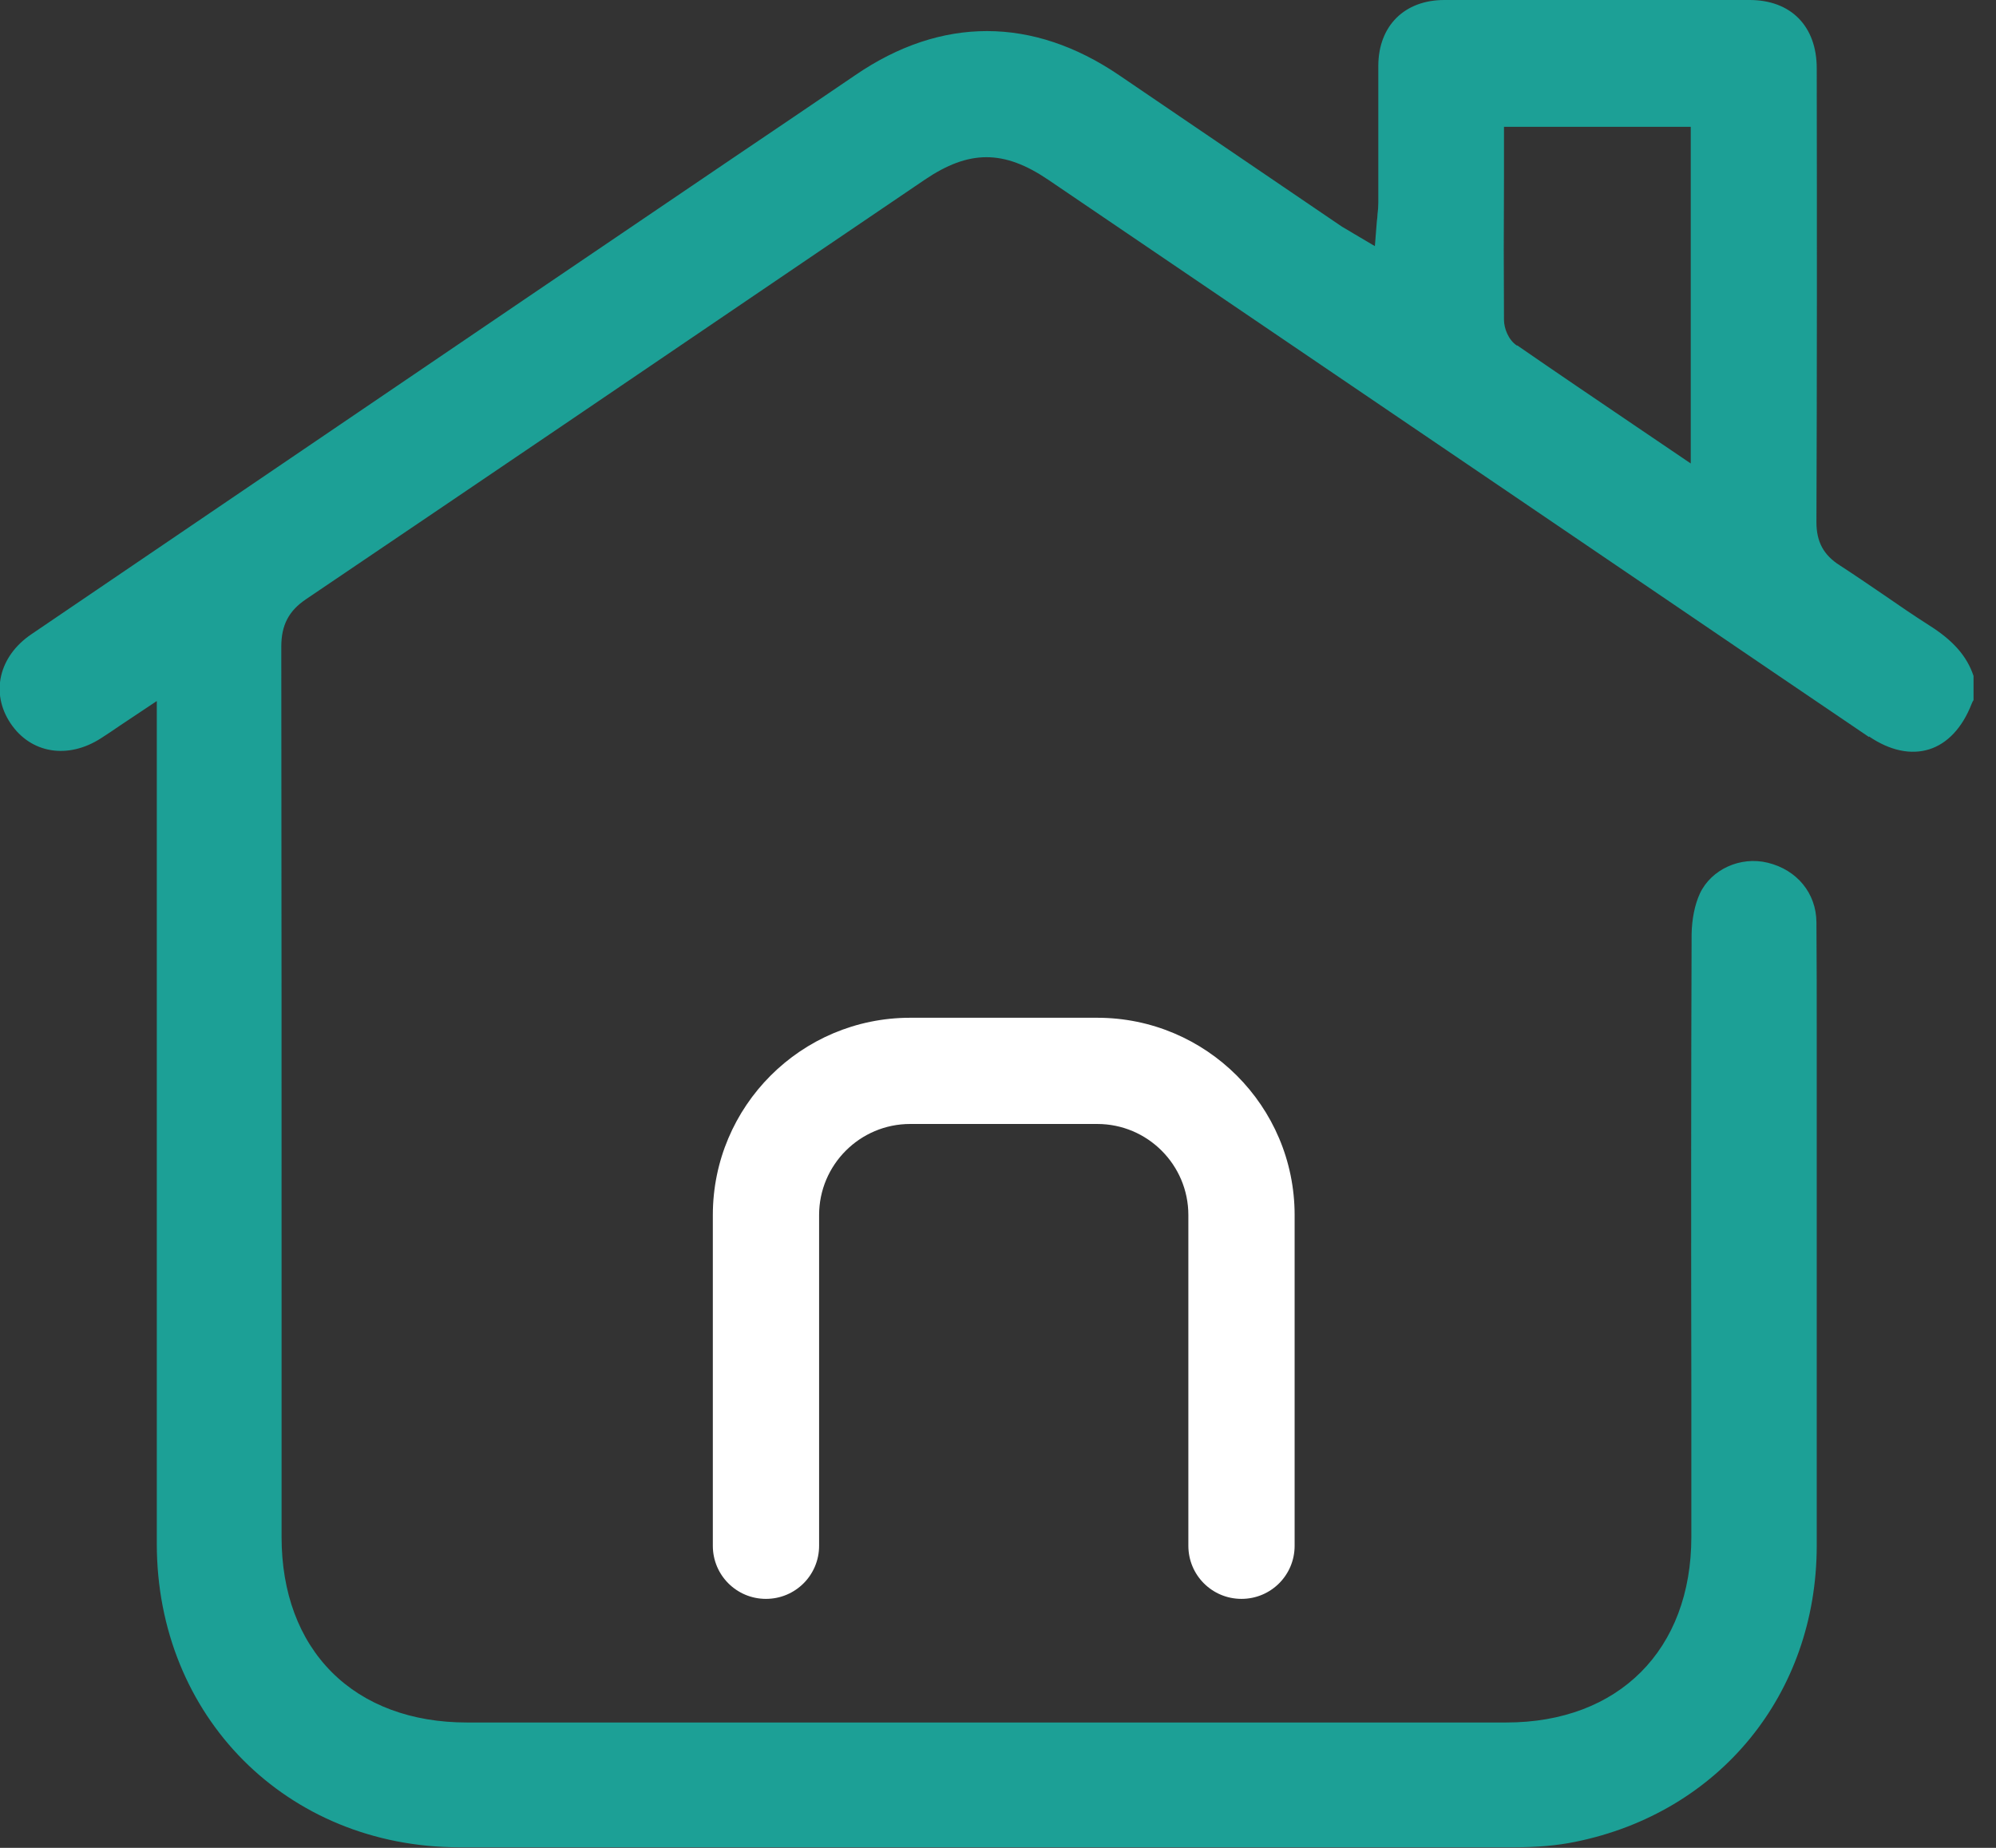 <svg width="54" height="50" viewBox="0 0 54 50" fill="none" xmlns="http://www.w3.org/2000/svg">
<rect x="0" y="0" width="54" height="50" fill="#333333" stroke="none"/>
<g clip-path="url(#clip0_521_7497)">
<path d="M50.564 19.927C51.135 20.314 51.699 20.43 52.194 20.275C52.688 20.12 53.09 19.688 53.337 19.054C53.353 19.016 53.368 18.977 53.392 18.946V18.289C53.214 17.756 52.843 17.331 52.194 16.922C51.769 16.651 51.352 16.365 50.95 16.087C50.564 15.824 50.169 15.554 49.776 15.299C49.335 15.021 49.142 14.658 49.142 14.132C49.157 10.145 49.157 6.212 49.15 1.847C49.15 0.711 48.454 0 47.334 0C44.297 0 41.6 0 39.074 0C38 0 37.297 0.695 37.289 1.769C37.289 2.527 37.289 3.299 37.289 4.049C37.289 4.52 37.289 4.999 37.289 5.471C37.289 5.586 37.281 5.695 37.266 5.811C37.266 5.865 37.258 5.919 37.25 5.981L37.196 6.66L36.609 6.313C36.563 6.282 36.524 6.266 36.493 6.243C36.416 6.197 36.362 6.166 36.308 6.135C34.755 5.077 33.202 4.026 31.648 2.967L30.273 2.032C27.94 0.448 25.467 0.44 23.141 2.032C22.052 2.774 20.955 3.516 19.857 4.257C19.17 4.721 18.482 5.192 17.794 5.656L14.217 8.082C9.758 11.111 5.308 14.132 0.85 17.161C-0.031 17.756 -0.263 18.753 0.285 19.572C0.834 20.391 1.839 20.553 2.735 19.974C2.905 19.866 3.075 19.75 3.268 19.618L4.242 18.969V26.75C4.242 31.757 4.242 36.764 4.242 41.771C4.242 46.446 7.757 49.977 12.416 49.985C21.426 49.985 30.76 49.985 40.959 49.985C41.585 49.985 42.126 49.938 42.613 49.838C46.515 49.05 49.142 45.843 49.15 41.84C49.15 38.881 49.15 35.875 49.15 32.97C49.15 31.742 49.15 30.521 49.15 29.292C49.15 28.875 49.15 28.458 49.15 28.041C49.15 27.028 49.15 25.977 49.142 24.95C49.134 24.169 48.617 23.536 47.821 23.343C47.087 23.165 46.298 23.52 45.989 24.177C45.85 24.478 45.773 24.865 45.765 25.274C45.75 29.431 45.75 33.65 45.758 37.738V41.586C45.758 44.638 43.795 46.608 40.751 46.608C31.378 46.608 22.005 46.608 12.633 46.608C11.134 46.608 9.867 46.137 8.978 45.248C8.089 44.359 7.618 43.092 7.618 41.593V36.586C7.618 30.335 7.618 23.86 7.61 17.501C7.61 16.914 7.811 16.528 8.283 16.211C12.903 13.089 17.593 9.906 22.129 6.823L25.011 4.868C26.216 4.049 27.159 4.049 28.365 4.868C32.498 7.673 36.624 10.477 40.758 13.282L45.387 16.427C47.11 17.602 48.833 18.768 50.564 19.943V19.927ZM41.036 9.349C40.805 9.195 40.689 8.878 40.689 8.654C40.681 7.387 40.681 6.143 40.689 4.829V3.431H45.742V12.541L44.259 11.536C43.154 10.787 42.103 10.076 41.052 9.349H41.036Z" fill="#1CA096"/>
<path d="M22.16 41.826V32.878C22.16 31.518 23.265 30.413 24.624 30.413H29.685C31.045 30.413 32.15 31.518 32.15 32.878V41.826C32.15 42.622 32.792 43.263 33.587 43.263C34.383 43.263 35.025 42.622 35.025 41.826V32.878C35.025 29.927 32.629 27.539 29.685 27.539H24.624C21.673 27.539 19.285 29.934 19.285 32.878V41.826C19.285 42.622 19.927 43.263 20.722 43.263C21.518 43.263 22.16 42.622 22.16 41.826Z" fill="white"/>
</g>
<defs>
<clipPath id="clip0_521_7497">
<rect width="53.392" height="50" fill="white"/>
</clipPath>
</defs>
</svg>
